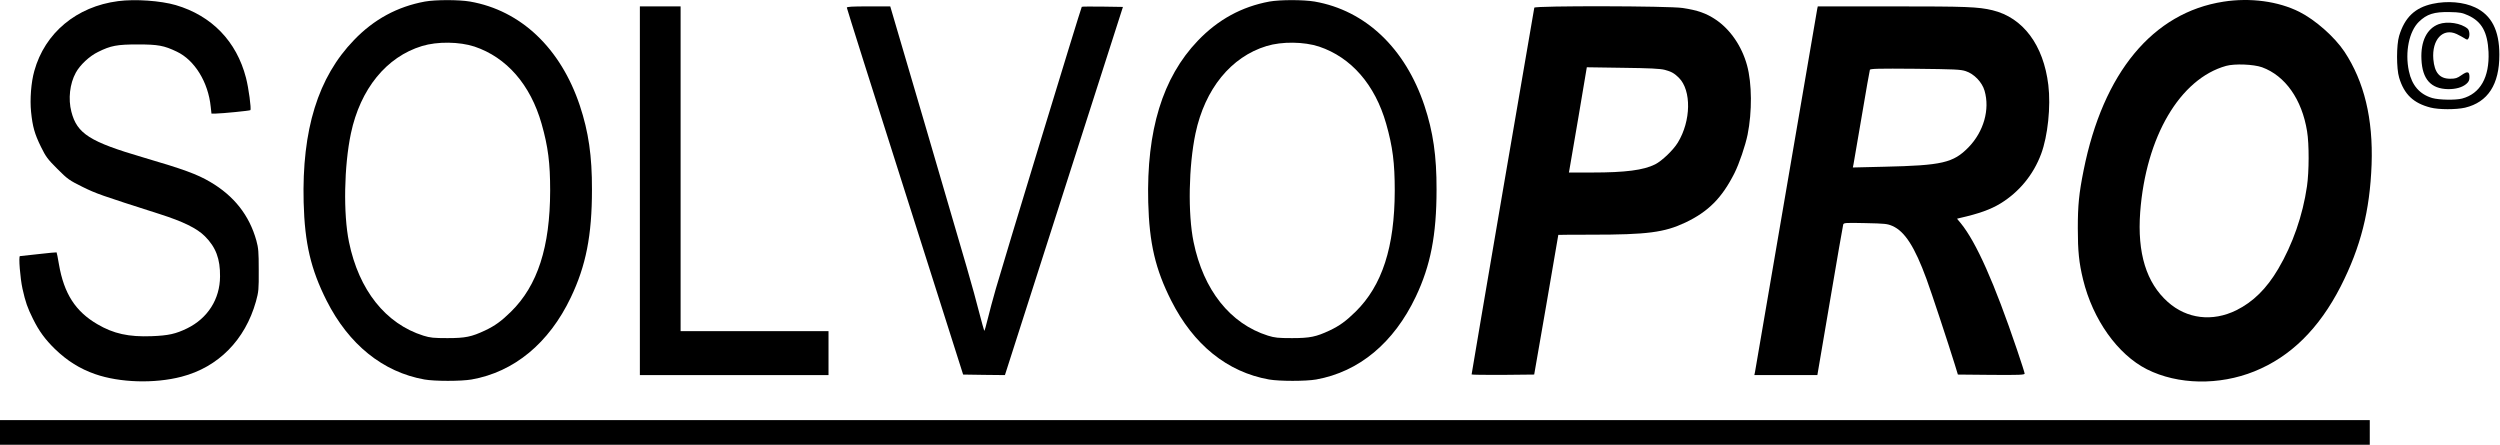 <?xml version="1.0" encoding="UTF-8"?> <svg xmlns="http://www.w3.org/2000/svg" width="3110" height="554" viewBox="0 0 3110 554" fill="none"><path d="M146.932 1.415C95.199 8.082 55.732 41.015 42.665 88.349C38.665 102.482 37.065 123.682 38.665 139.282C40.532 157.549 43.065 166.615 50.932 182.615C57.065 195.149 59.332 198.082 71.465 210.215C84.132 222.882 85.999 224.215 102.665 232.482C119.732 240.882 124.932 242.749 197.999 266.082C228.132 275.682 245.065 284.082 254.932 293.949C268.532 307.549 273.999 322.082 273.732 343.949C273.599 372.082 258.399 395.949 232.799 408.482C218.532 415.415 209.599 417.415 188.532 418.215C160.132 419.282 141.199 415.149 121.065 403.282C93.865 387.415 79.599 365.282 73.332 328.882C71.999 320.882 70.665 314.215 70.399 313.949C70.265 313.815 60.132 314.615 47.999 316.082C35.865 317.415 25.465 318.482 24.799 318.615C22.932 318.615 25.065 345.949 27.999 359.282C31.732 375.949 34.132 382.749 40.932 396.482C48.532 411.949 56.265 422.349 68.265 434.082C83.732 449.015 99.332 458.749 118.399 465.415C148.932 476.082 192.265 477.415 225.865 468.615C271.599 456.749 304.932 422.882 318.399 375.015C321.732 362.749 321.999 360.349 321.865 335.949C321.865 313.282 321.465 308.615 318.932 299.282C310.132 267.815 291.199 243.682 261.332 226.215C245.199 216.749 228.532 210.615 178.532 195.949C111.599 176.349 95.865 166.349 88.799 139.015C84.665 123.149 86.799 104.082 94.265 90.482C99.465 80.882 111.199 69.815 121.999 64.615C137.732 56.748 145.732 55.282 171.332 55.282C196.532 55.282 203.999 56.615 219.865 64.215C242.132 74.749 259.065 102.215 262.132 132.882L263.065 141.282H268.532C276.532 141.149 310.665 137.815 311.465 137.015C312.799 135.549 309.332 109.549 305.999 96.749C294.265 51.415 263.465 19.549 218.665 6.349C199.865 0.882 168.132 -1.385 146.932 1.415Z" fill="black"></path><path d="M528.534 1.948C494.401 8.215 465.068 24.081 440.401 49.815C395.601 96.081 375.468 161.415 377.734 251.681C379.068 302.881 386.668 335.015 406.268 373.948C433.868 428.615 476.401 462.881 528.001 472.081C540.668 474.348 573.601 474.348 586.668 472.081C639.601 462.748 682.934 426.881 710.001 370.215C728.934 330.615 736.401 292.881 736.401 235.948C736.534 193.948 732.134 163.948 721.334 131.415C697.468 59.948 648.001 13.015 584.801 1.948C570.668 -0.452 542.001 -0.452 528.534 1.948ZM590.268 57.948C630.268 71.415 659.868 105.281 673.734 153.948C681.868 182.615 684.401 202.615 684.401 237.281C684.268 307.281 668.801 355.148 635.734 387.681C623.734 399.548 615.468 405.415 603.334 411.148C586.534 419.015 578.934 420.615 556.668 420.615C539.334 420.615 535.334 420.215 526.668 417.548C479.734 402.748 446.401 360.881 434.134 301.015C426.934 265.948 428.001 206.481 436.534 165.948C448.268 110.615 480.668 70.748 524.934 57.281C544.134 51.415 571.601 51.815 590.268 57.948Z" fill="black"></path><path d="M1579.07 1.948C1544.67 8.348 1515.2 24.348 1490 50.748C1446.27 96.481 1426.13 162.215 1428.4 251.681C1429.73 302.881 1437.33 335.015 1456.93 373.815C1484.67 428.881 1526.8 462.881 1578.67 472.081C1591.6 474.348 1624.53 474.348 1637.33 472.081C1690.67 462.481 1733.87 426.615 1761.2 369.148C1779.6 330.481 1787.07 292.348 1787.07 235.948C1787.2 193.948 1782.8 163.948 1772 131.415C1748.13 59.948 1698.67 13.015 1635.47 1.948C1621.2 -0.452 1592.67 -0.452 1579.07 1.948ZM1640.93 57.948C1680.93 71.415 1710.53 105.281 1724.4 153.948C1732.53 182.615 1735.07 202.615 1735.07 237.281C1734.93 307.281 1719.47 355.148 1686.4 387.681C1674.4 399.548 1666.13 405.415 1654 411.148C1637.2 419.015 1629.6 420.615 1607.33 420.615C1590 420.615 1586 420.215 1577.33 417.548C1530.4 402.748 1497.07 360.881 1484.8 301.015C1477.6 265.948 1478.67 206.481 1487.2 165.948C1498.93 110.615 1531.33 70.748 1575.6 57.281C1594.8 51.415 1622.27 51.815 1640.93 57.948Z" fill="black"></path><path d="M2766 2.081C2678.13 15.681 2616.27 90.348 2592 211.948C2586.27 240.614 2584.8 255.148 2584.8 283.948C2584.8 312.481 2586.27 326.881 2591.33 347.681C2603.47 397.548 2634.4 441.014 2670.8 459.414C2709.33 478.748 2760.53 479.681 2804.53 461.948C2849.47 443.814 2884.93 408.881 2911.87 356.214C2936.8 307.148 2948.13 262.214 2950.27 204.614C2952.27 147.681 2941.07 101.548 2916.53 64.348C2904.27 45.948 2880.27 24.748 2860.4 14.748C2834.13 1.548 2799.33 -3.119 2766 2.081ZM2814 83.681C2842.8 94.214 2863.6 123.548 2870 163.281C2872.67 179.148 2872.53 213.681 2869.87 231.814C2864.67 267.814 2852.13 303.948 2834.13 334.481C2819.6 359.148 2802.93 375.548 2782 385.948C2752.27 400.614 2720.4 396.748 2696.8 375.681C2670 351.814 2658.67 314.881 2662.4 263.948C2669.47 170.081 2711.87 97.948 2769.33 81.948C2780 79.014 2803.47 79.948 2814 83.681Z" fill="black"></path><path d="M3026.13 4.748C3004.13 9.548 2991.47 21.682 2984.53 44.615C2981.07 55.948 2981.07 85.415 2984.53 96.615C2990.8 117.415 3002.27 128.348 3023.6 133.815C3034 136.482 3055.33 136.482 3066.53 133.948C3094.93 127.148 3109.33 105.015 3109.2 67.948C3109.2 37.815 3099.47 18.882 3079.2 9.282C3064.8 2.482 3044.8 0.748 3026.13 4.748ZM3070.4 19.148C3087.33 26.882 3094.53 39.948 3095.73 64.615C3097.07 96.082 3085.47 116.615 3062.8 122.615C3054.67 124.748 3034 124.348 3025.73 121.948C3010 117.282 3000.4 106.215 2996.67 88.482C2991.6 64.748 2996.93 39.015 3009.07 27.148C3018.93 17.548 3028 14.615 3047.33 15.015C3060.27 15.282 3062.93 15.815 3070.4 19.148Z" fill="black"></path><path d="M3033.73 30.081C3019.07 35.548 3011.2 51.281 3012.27 73.814C3013.33 98.481 3024 110.481 3045.33 110.881C3054.8 111.014 3062.93 108.748 3068 104.481C3071.2 101.681 3072 99.948 3072 95.814C3072 88.748 3069.6 88.215 3062 93.548C3056.67 97.281 3054.67 97.948 3048 97.948C3034.93 97.948 3028.53 90.481 3027.07 73.681C3025.07 49.281 3038.93 34.348 3056.13 42.348C3059.33 43.948 3063.73 46.215 3065.73 47.548C3068.93 49.681 3069.6 49.681 3070.67 47.948C3072.8 44.748 3072.13 37.815 3069.73 35.681C3061.73 28.748 3044.53 26.081 3033.73 30.081Z" fill="black"></path><path d="M796 237.282V466.615H913.333H1030.67V439.282V411.949H938.667H846.667V209.949V7.949H821.333H796V237.282Z" fill="black"></path><path d="M1053.47 9.549C1053.47 10.482 1086 113.549 1125.87 238.615L1198.13 465.949L1224.13 466.349L1250.13 466.615L1323.47 237.682L1396.93 8.615L1371.6 8.215C1357.73 8.082 1346 8.082 1345.73 8.482C1344.8 9.282 1246.27 332.749 1238.8 359.282C1235.2 371.682 1230.67 388.749 1228.67 397.015C1226.67 405.282 1224.8 411.815 1224.4 411.549C1224.13 411.149 1220.93 399.549 1217.33 385.815C1209.73 356.482 1207.6 348.882 1150.67 154.882L1107.47 7.949H1080.4C1059.6 7.949 1053.33 8.349 1053.47 9.549Z" fill="black"></path><path d="M1908.67 9.548C1908.13 11.281 1830.67 464.215 1830.67 465.815C1830.67 466.215 1848.27 466.481 1869.6 466.348L1908.53 465.948L1923.6 379.281C1931.73 331.548 1938.53 292.481 1938.53 292.215C1938.67 292.081 1957.07 291.948 1979.73 291.948C2049.6 291.948 2070.4 289.148 2096.53 276.881C2125.2 263.281 2142.13 246.215 2157.73 215.281C2163.6 203.548 2171.2 181.148 2174 167.548C2179.73 139.148 2179.47 103.681 2173.33 81.281C2166.8 57.415 2152.4 36.481 2134.27 24.348C2122.53 16.482 2111.87 12.748 2093.33 9.948C2076 7.281 1909.6 7.015 1908.67 9.548ZM2070.93 86.882C2079.33 89.148 2082.67 91.015 2088.53 96.748C2104.27 112.481 2103.73 150.348 2087.2 177.415C2081.6 186.615 2067.47 200.215 2058.93 204.481C2044.53 211.681 2022.13 214.615 1980.53 214.615H1951.73L1952.4 210.881C1952.8 208.881 1957.87 179.415 1963.6 145.548L1974 83.681L2018.67 84.348C2052.27 84.748 2065.2 85.415 2070.93 86.882Z" fill="black"></path><path d="M2260.67 10.882C2260.27 12.615 2242.93 114.082 2222 236.615C2201.07 359.015 2183.6 460.882 2183.2 462.882L2182.4 466.615H2221.6H2260.8L2276.53 374.215C2285.07 323.549 2292.53 280.882 2292.93 279.415C2293.6 277.149 2295.2 277.015 2320.4 277.549C2345.07 278.082 2347.87 278.349 2354.27 281.149C2369.6 287.949 2381.87 307.015 2396.53 347.015C2402.4 362.882 2423.87 427.815 2431.73 453.282L2435.6 465.949L2477.07 466.349C2512 466.615 2518.67 466.349 2518.67 464.749C2518.67 463.815 2514.4 450.482 2509.2 435.149C2480.93 351.682 2458.4 301.282 2439.2 277.682L2434.53 272.082L2438.27 271.149C2461.73 265.815 2476.27 260.615 2488.53 253.149C2511.87 238.882 2529.6 217.282 2539.2 191.415C2547.47 169.282 2551.33 132.349 2548.13 105.815C2542.13 55.949 2516.67 21.948 2478.67 12.748C2460.67 8.482 2447.2 7.949 2354.4 7.949H2261.33L2260.67 10.882ZM2445.33 88.482C2455.73 91.815 2465.73 102.215 2468.8 112.882C2475.6 136.215 2467.73 163.815 2448.8 183.282C2429.87 202.615 2416 205.815 2344.13 207.415L2304.93 208.349L2305.73 204.482C2306.13 202.349 2310.67 175.415 2316 144.615C2321.2 113.815 2325.73 87.815 2326.13 86.882C2326.53 85.415 2337.07 85.148 2382.27 85.549C2431.33 86.082 2438.93 86.349 2445.33 88.482Z" fill="black"></path><path d="M0 537.948V553.281H1474H2948V537.948V522.615H1474H0V537.948Z" fill="black"></path></svg> 